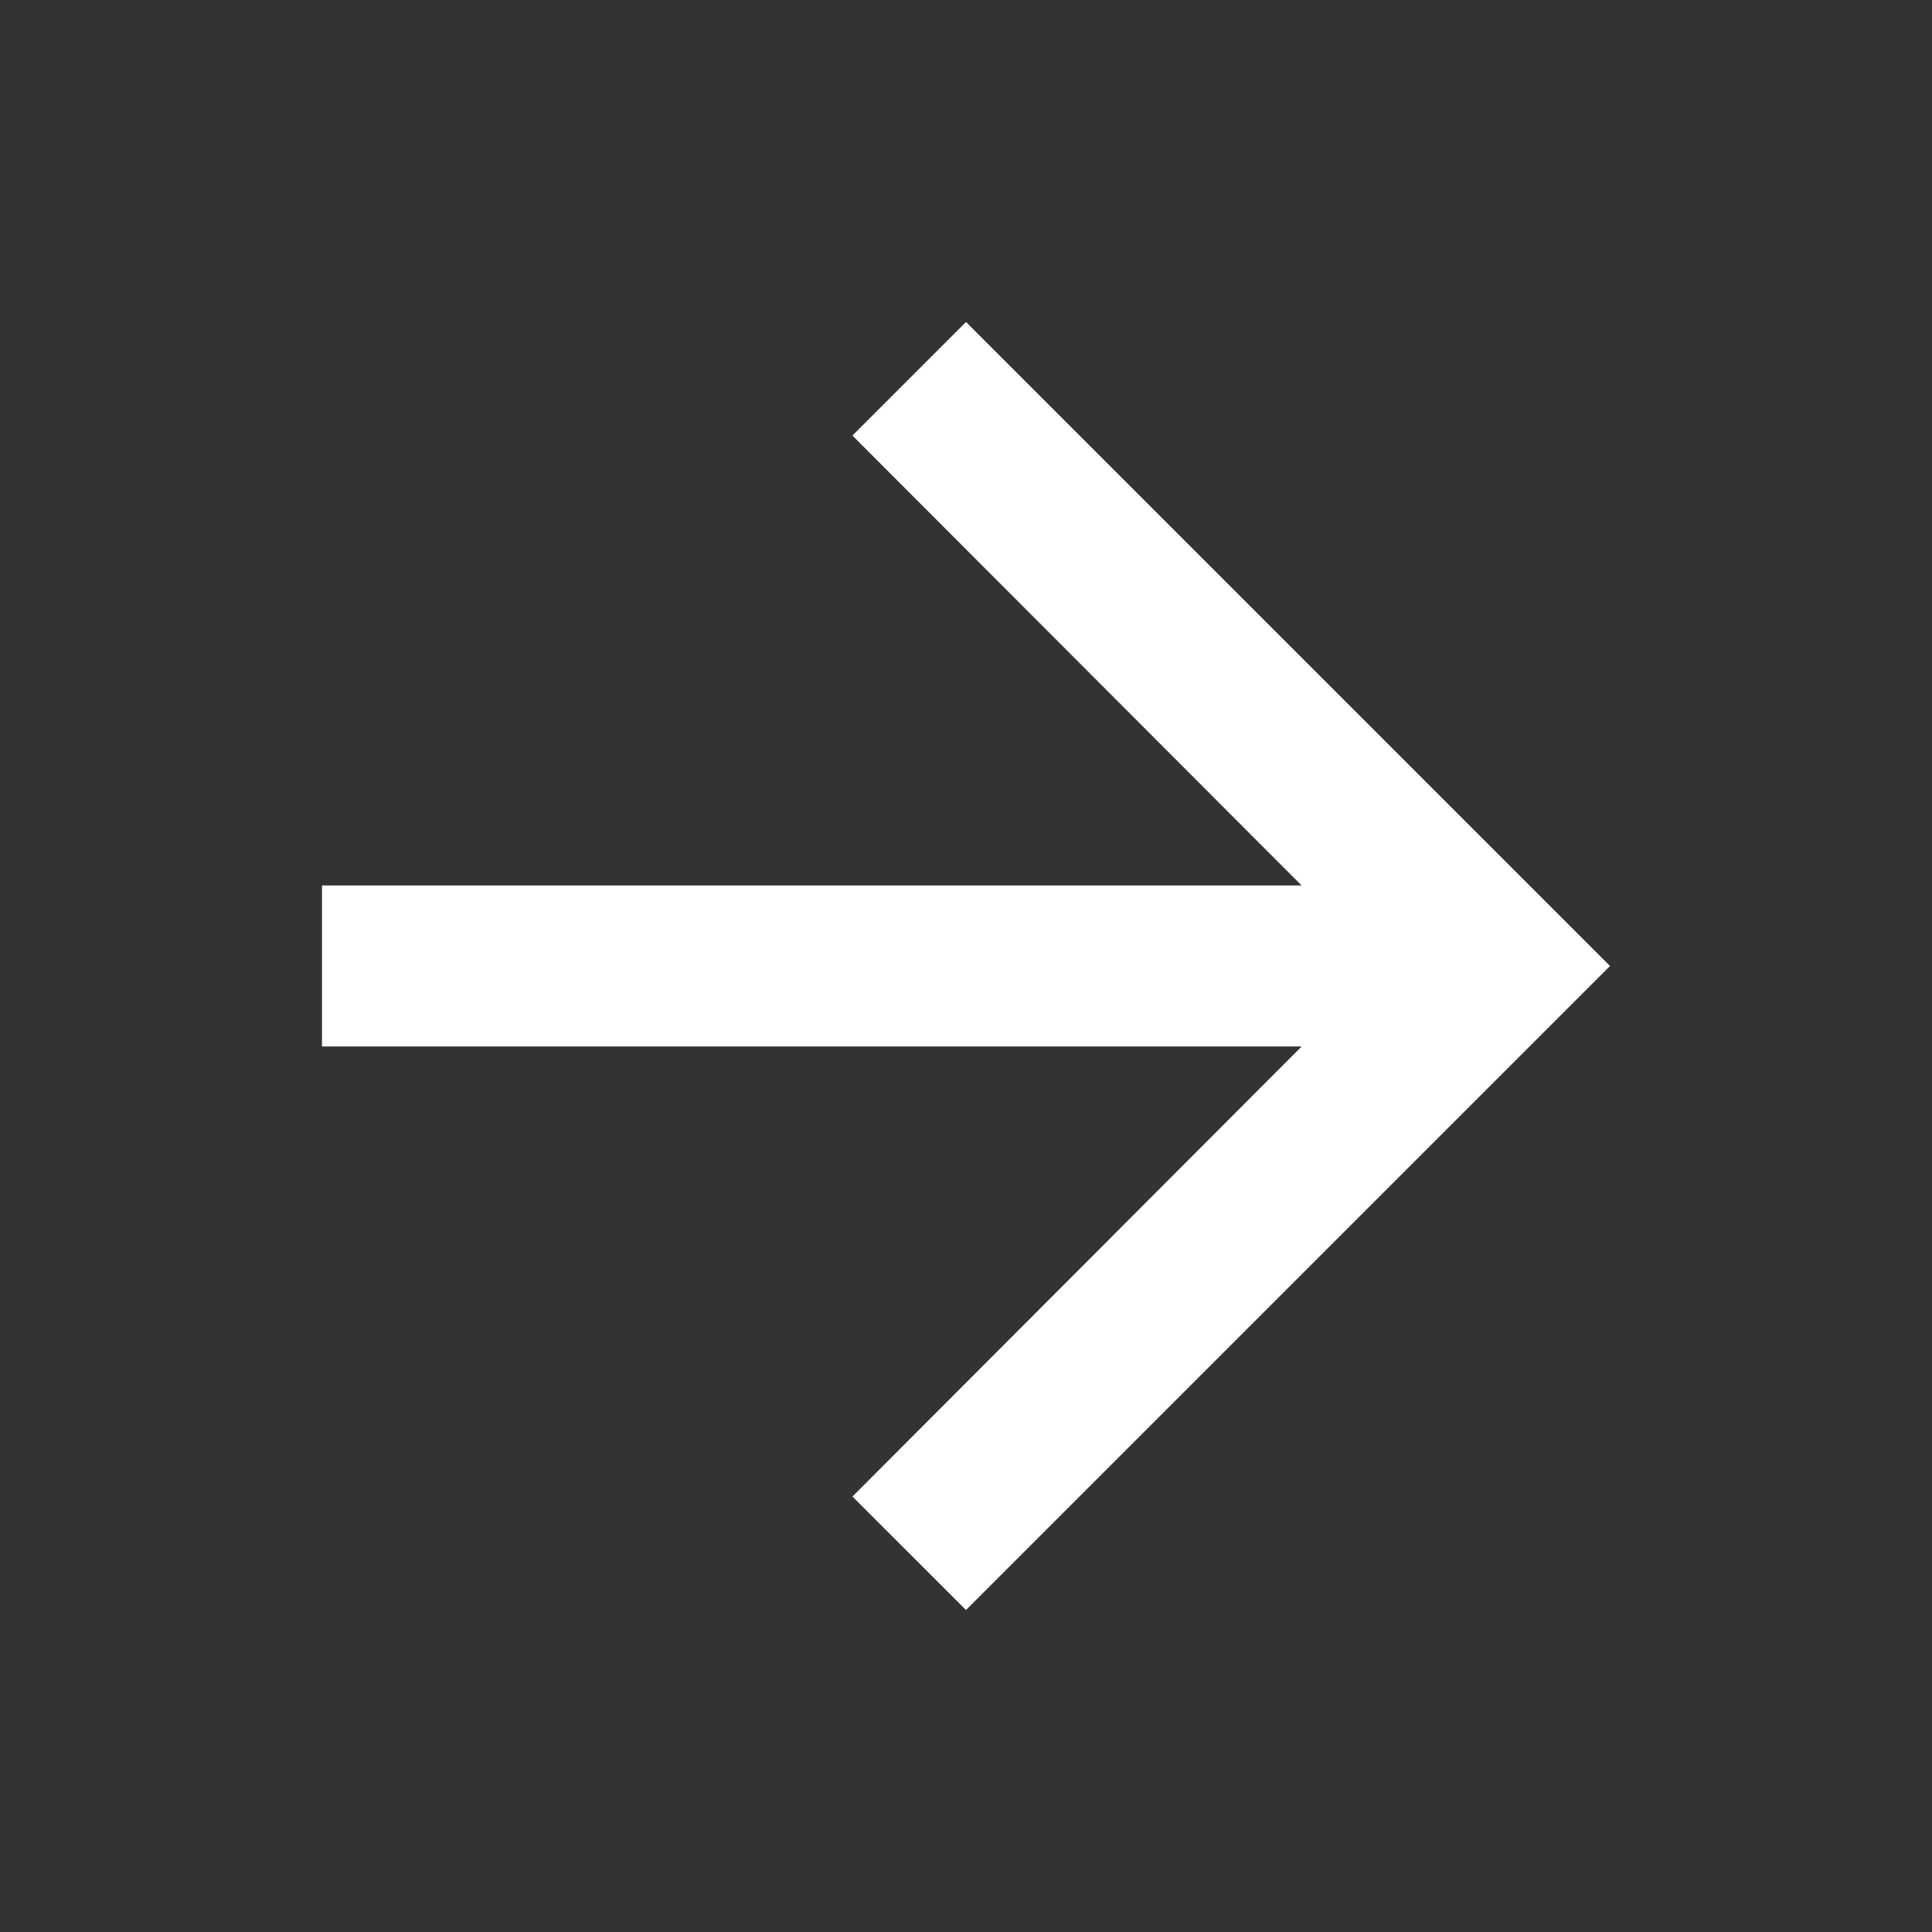 <svg width="18" height="18" xmlns="http://www.w3.org/2000/svg">
    <rect width="100%" height="100%" fill="#333333" stroke="none"/>
    <path d="M9 3 7.942 4.058l4.185 4.192H3v1.5h9.127l-4.185 4.193L9 15l6-6z" fill="#FFF" fill-rule="evenodd"/>
</svg>
